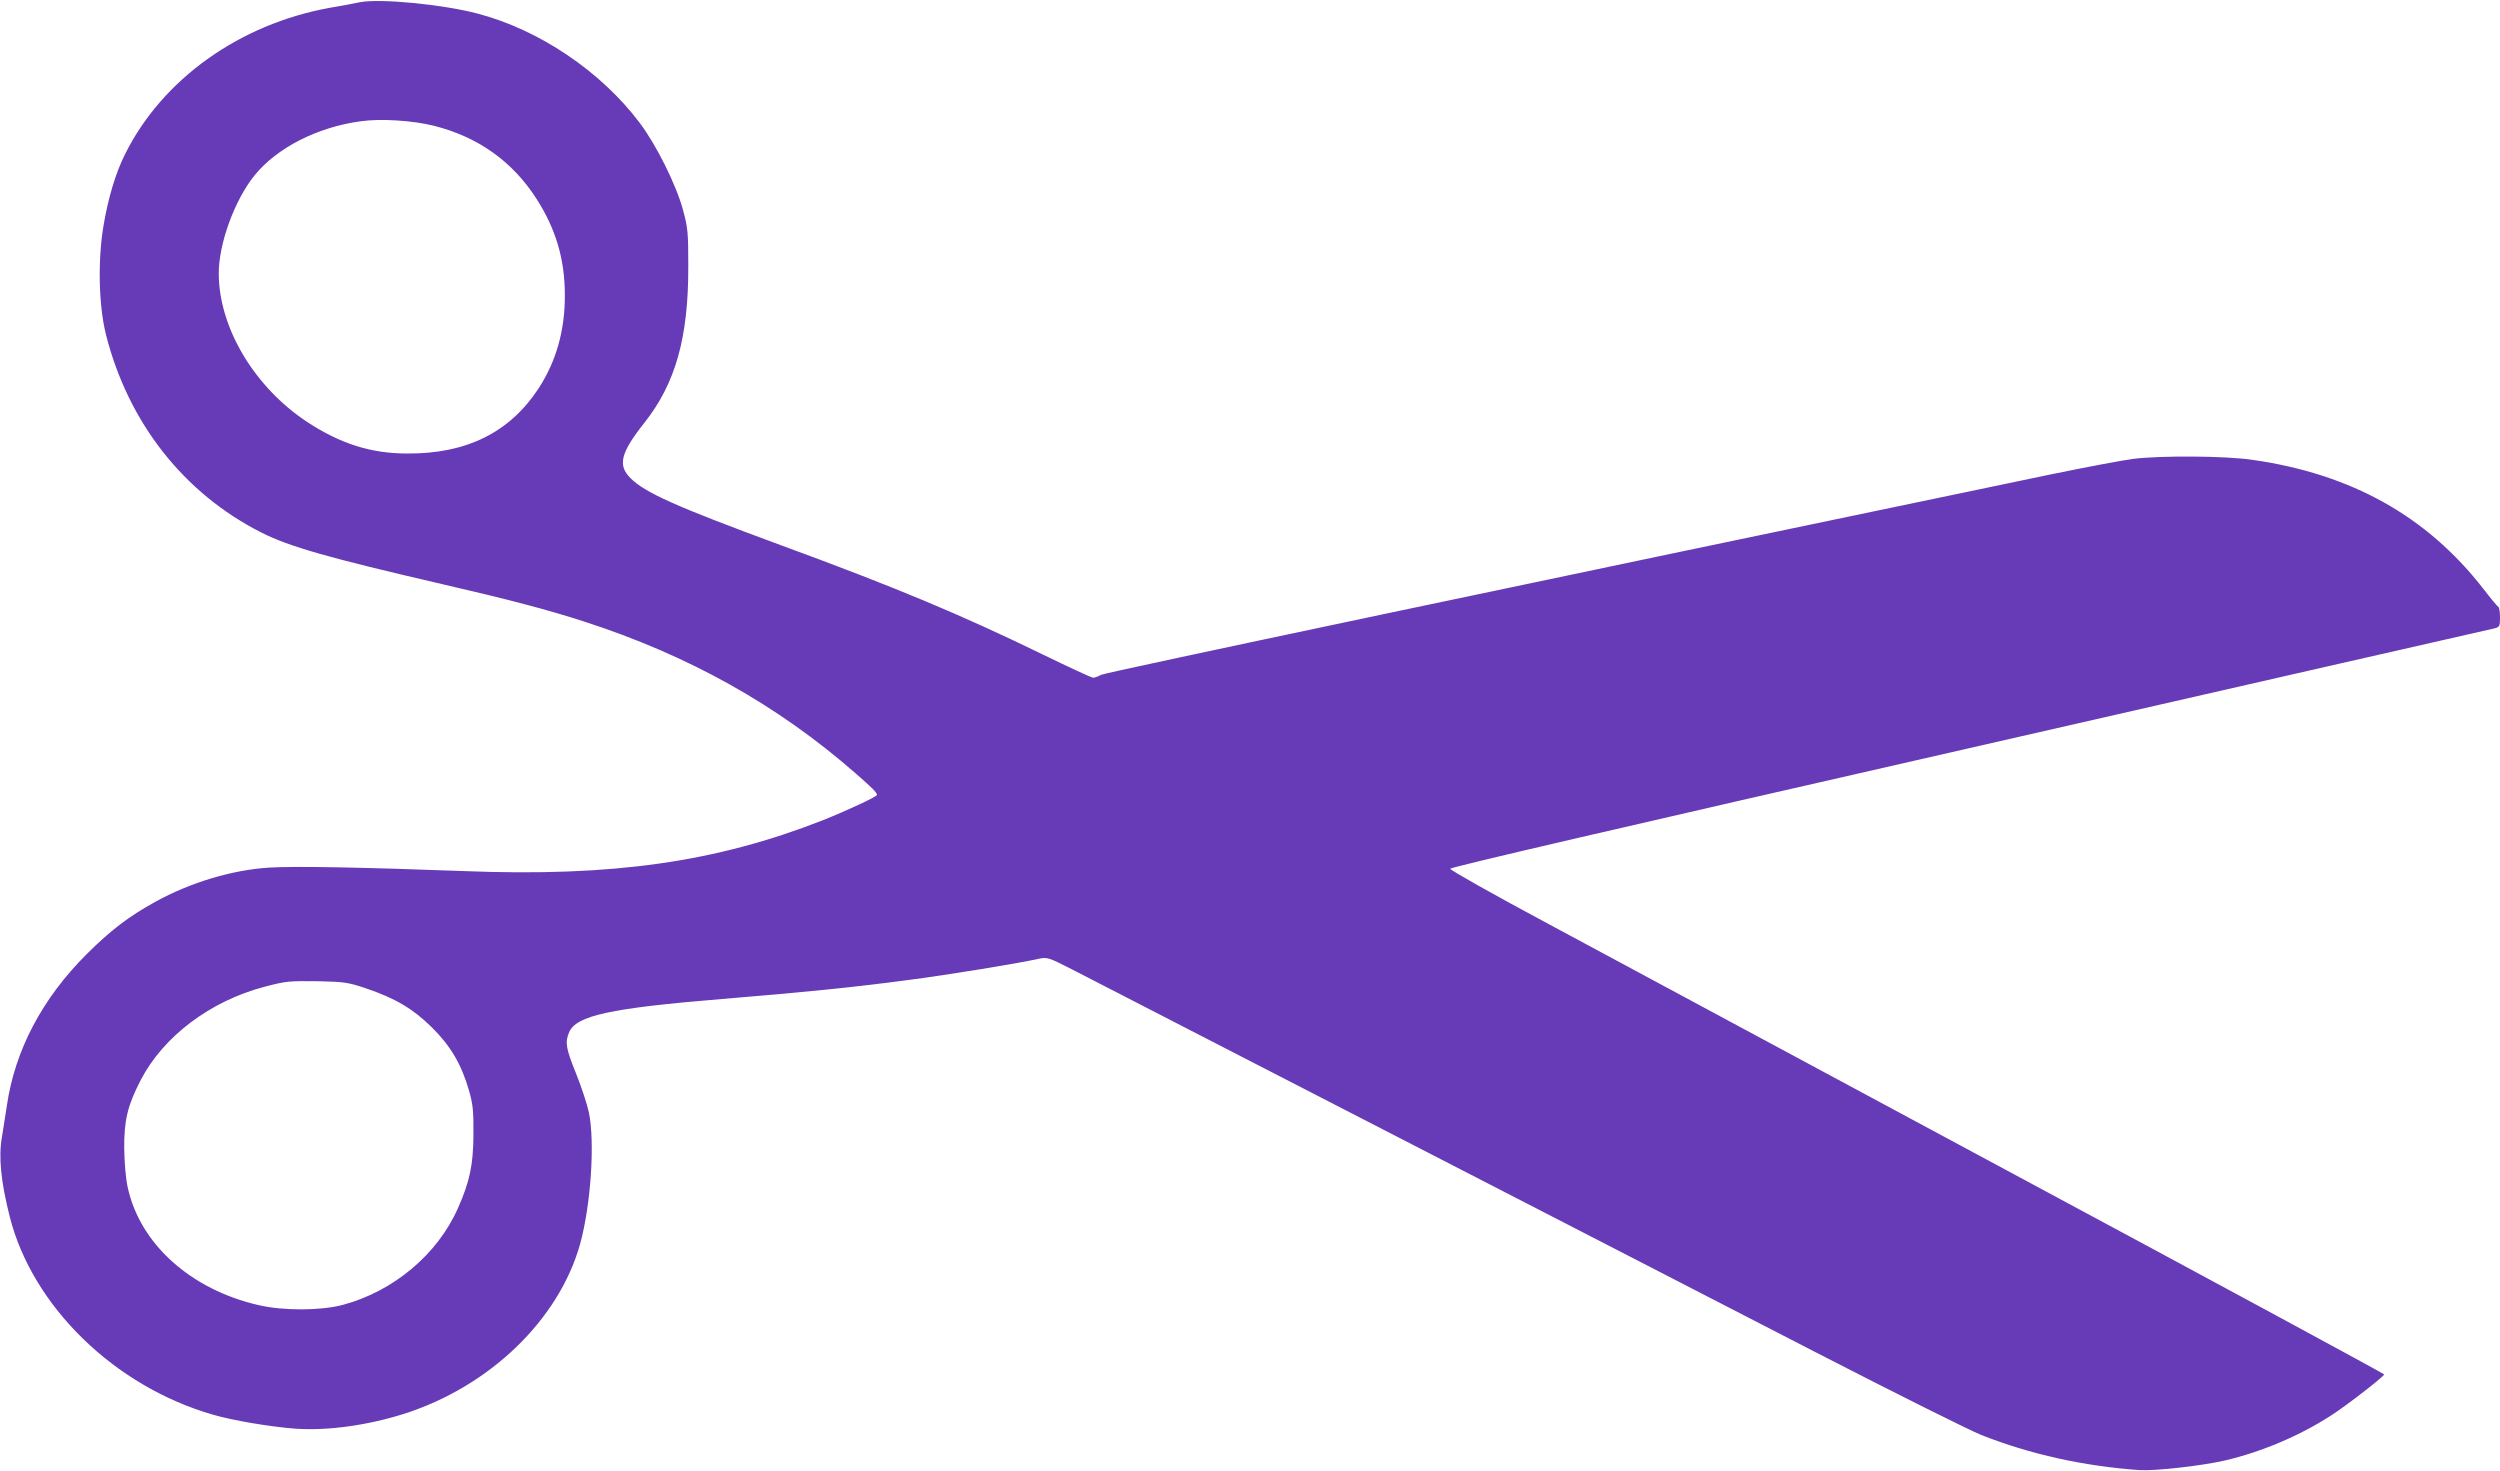 <?xml version="1.0" standalone="no"?>
<!DOCTYPE svg PUBLIC "-//W3C//DTD SVG 20010904//EN"
 "http://www.w3.org/TR/2001/REC-SVG-20010904/DTD/svg10.dtd">
<svg version="1.0" xmlns="http://www.w3.org/2000/svg"
 width="1280pt" height="753pt" viewBox="0 0 1280 753"
 preserveAspectRatio="xMidYMid meet">
<g transform="translate(0,753) scale(0.1,-0.1)"
fill="#673ab7" stroke="none">
<path d="M1845 7519 c-27 -6 -98 -19 -157 -29 -462 -84 -856 -365 -1047 -748
-49 -97 -87 -225 -111 -367 -30 -178 -25 -410 13 -560 114 -449 398 -811 796
-1012 143 -72 339 -128 926 -264 342 -79 536 -130 725 -191 535 -173 990 -427
1390 -777 86 -75 110 -99 110 -111 0 -9 -155 -81 -278 -130 -546 -214 -1075
-290 -1836 -260 -509 19 -867 26 -997 18 -191 -12 -407 -77 -585 -176 -133
-73 -229 -146 -350 -267 -228 -227 -368 -493 -409 -777 -9 -56 -20 -128 -25
-159 -18 -102 -6 -227 40 -409 116 -458 536 -868 1040 -1013 101 -30 300 -63
425 -72 163 -11 366 17 553 76 439 140 793 481 902 869 55 200 77 520 45 675
-9 41 -38 130 -65 197 -53 132 -58 160 -36 213 36 85 210 123 781 170 428 35
682 61 945 96 210 27 577 87 678 110 44 9 49 8 176 -57 72 -37 793 -408 1601
-824 809 -416 1800 -927 2204 -1135 404 -208 785 -398 845 -422 250 -99 526
-160 811 -180 78 -5 318 22 435 49 189 44 386 127 550 234 79 51 269 199 267
207 -1 4 -853 465 -1892 1023 -1040 559 -2115 1137 -2390 1285 -275 147 -500
274 -500 281 0 8 870 210 2660 618 1463 334 2672 610 2688 613 25 7 27 11 27
56 0 27 -4 51 -8 53 -4 2 -39 43 -77 93 -290 373 -677 589 -1185 661 -139 20
-460 22 -605 5 -55 -7 -251 -44 -435 -82 -2687 -560 -4830 -1012 -4852 -1024
-14 -8 -33 -15 -41 -15 -8 0 -124 54 -258 119 -419 204 -756 345 -1342 560
-535 197 -694 268 -769 343 -66 66 -51 129 71 283 160 202 226 438 225 800 0
174 -2 198 -27 290 -34 127 -136 332 -221 445 -198 264 -517 479 -833 561
-179 47 -495 77 -598 58z m377 -633 c225 -57 400 -181 523 -371 100 -155 147
-311 147 -495 1 -181 -44 -339 -134 -478 -148 -226 -369 -336 -673 -334 -186
0 -342 50 -513 162 -269 178 -450 480 -452 757 -1 154 81 379 184 506 115 141
321 246 542 276 103 15 268 4 376 -23z m-352 -4415 c156 -53 243 -105 341
-201 97 -96 152 -190 191 -326 19 -67 23 -101 22 -224 -1 -155 -19 -240 -79
-375 -104 -237 -331 -427 -590 -496 -113 -30 -305 -31 -432 -1 -347 80 -606
313 -669 602 -10 45 -17 126 -18 200 -1 144 17 220 85 351 116 223 356 404
634 477 112 29 123 30 280 28 128 -3 148 -6 235 -35z"/>
</g>
</svg>
